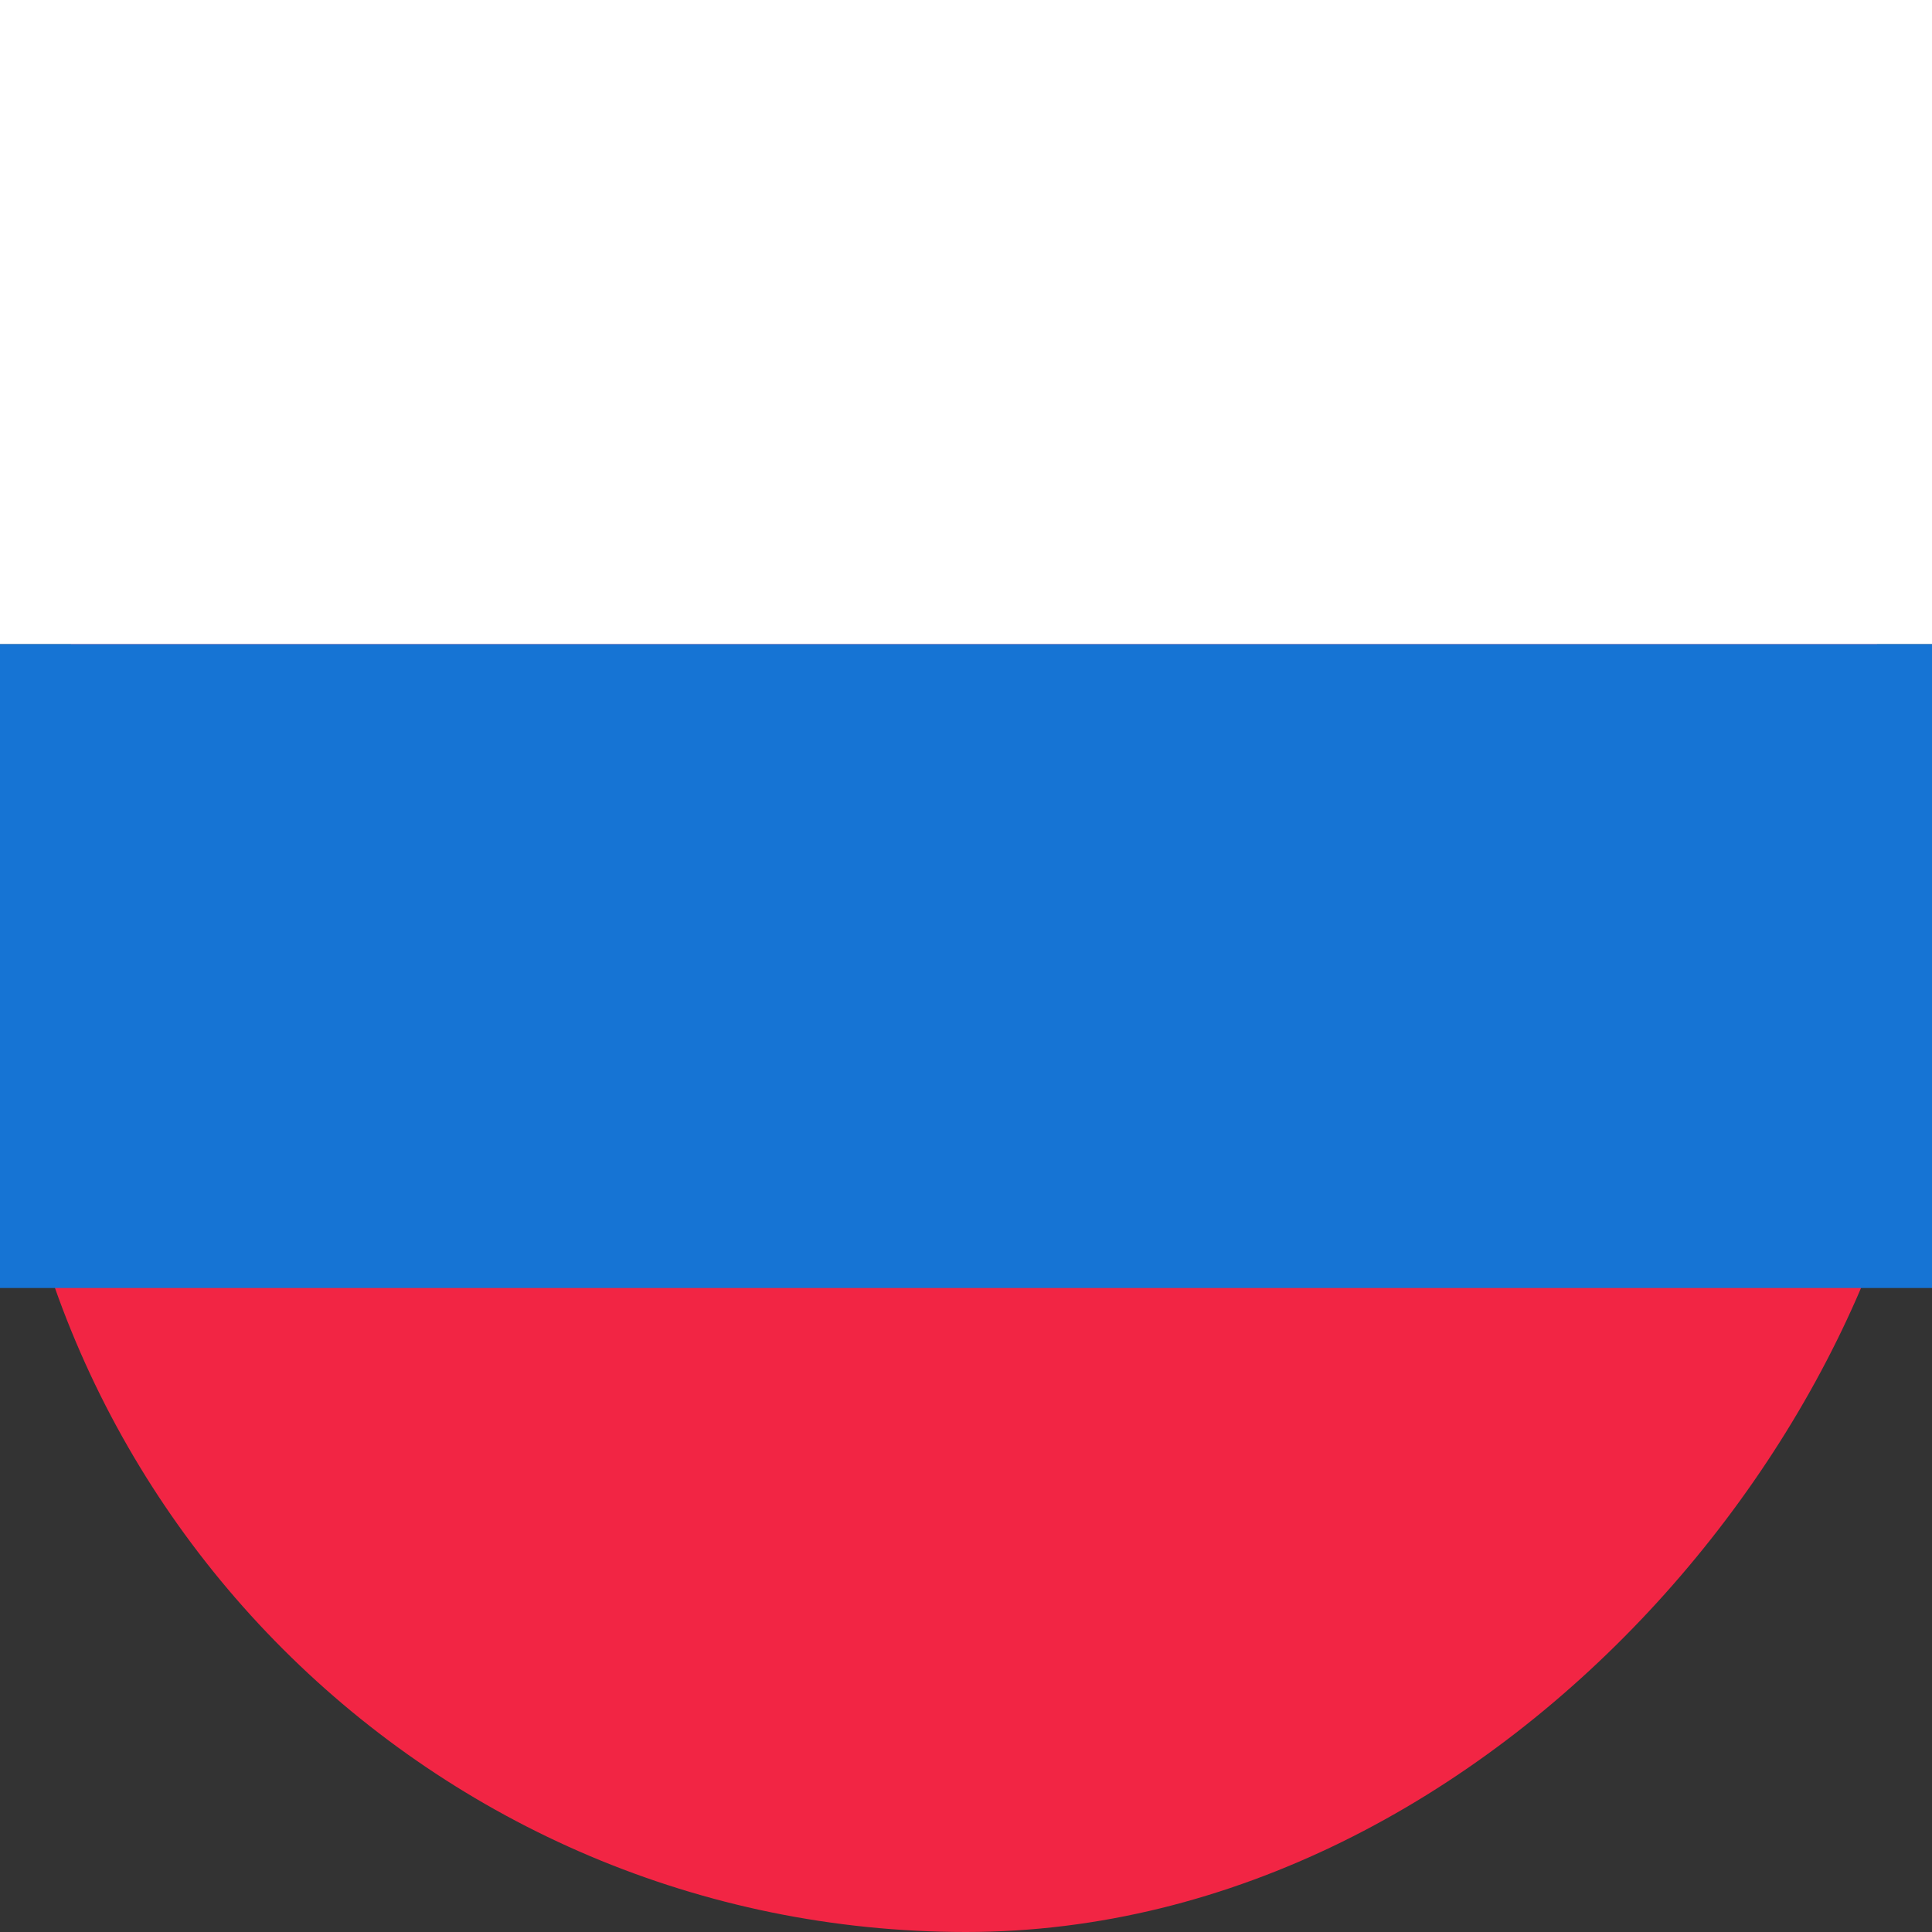 <svg width="18" height="18" viewBox="0 0 18 18" fill="none" xmlns="http://www.w3.org/2000/svg">
<rect x="0" y="0" width="18" height="18" fill="#333333" stroke="none"/>
<rect width="18" height="18" rx="9" transform="matrix(-1 0 0 1 18 0)" fill="#F22544"/>
<rect width="18" height="6" transform="matrix(-1 0 0 1 18 6)" fill="#1674D4"/>
<rect width="18" height="6" transform="matrix(-1 0 0 1 18 0)" fill="white"/>
</svg>
